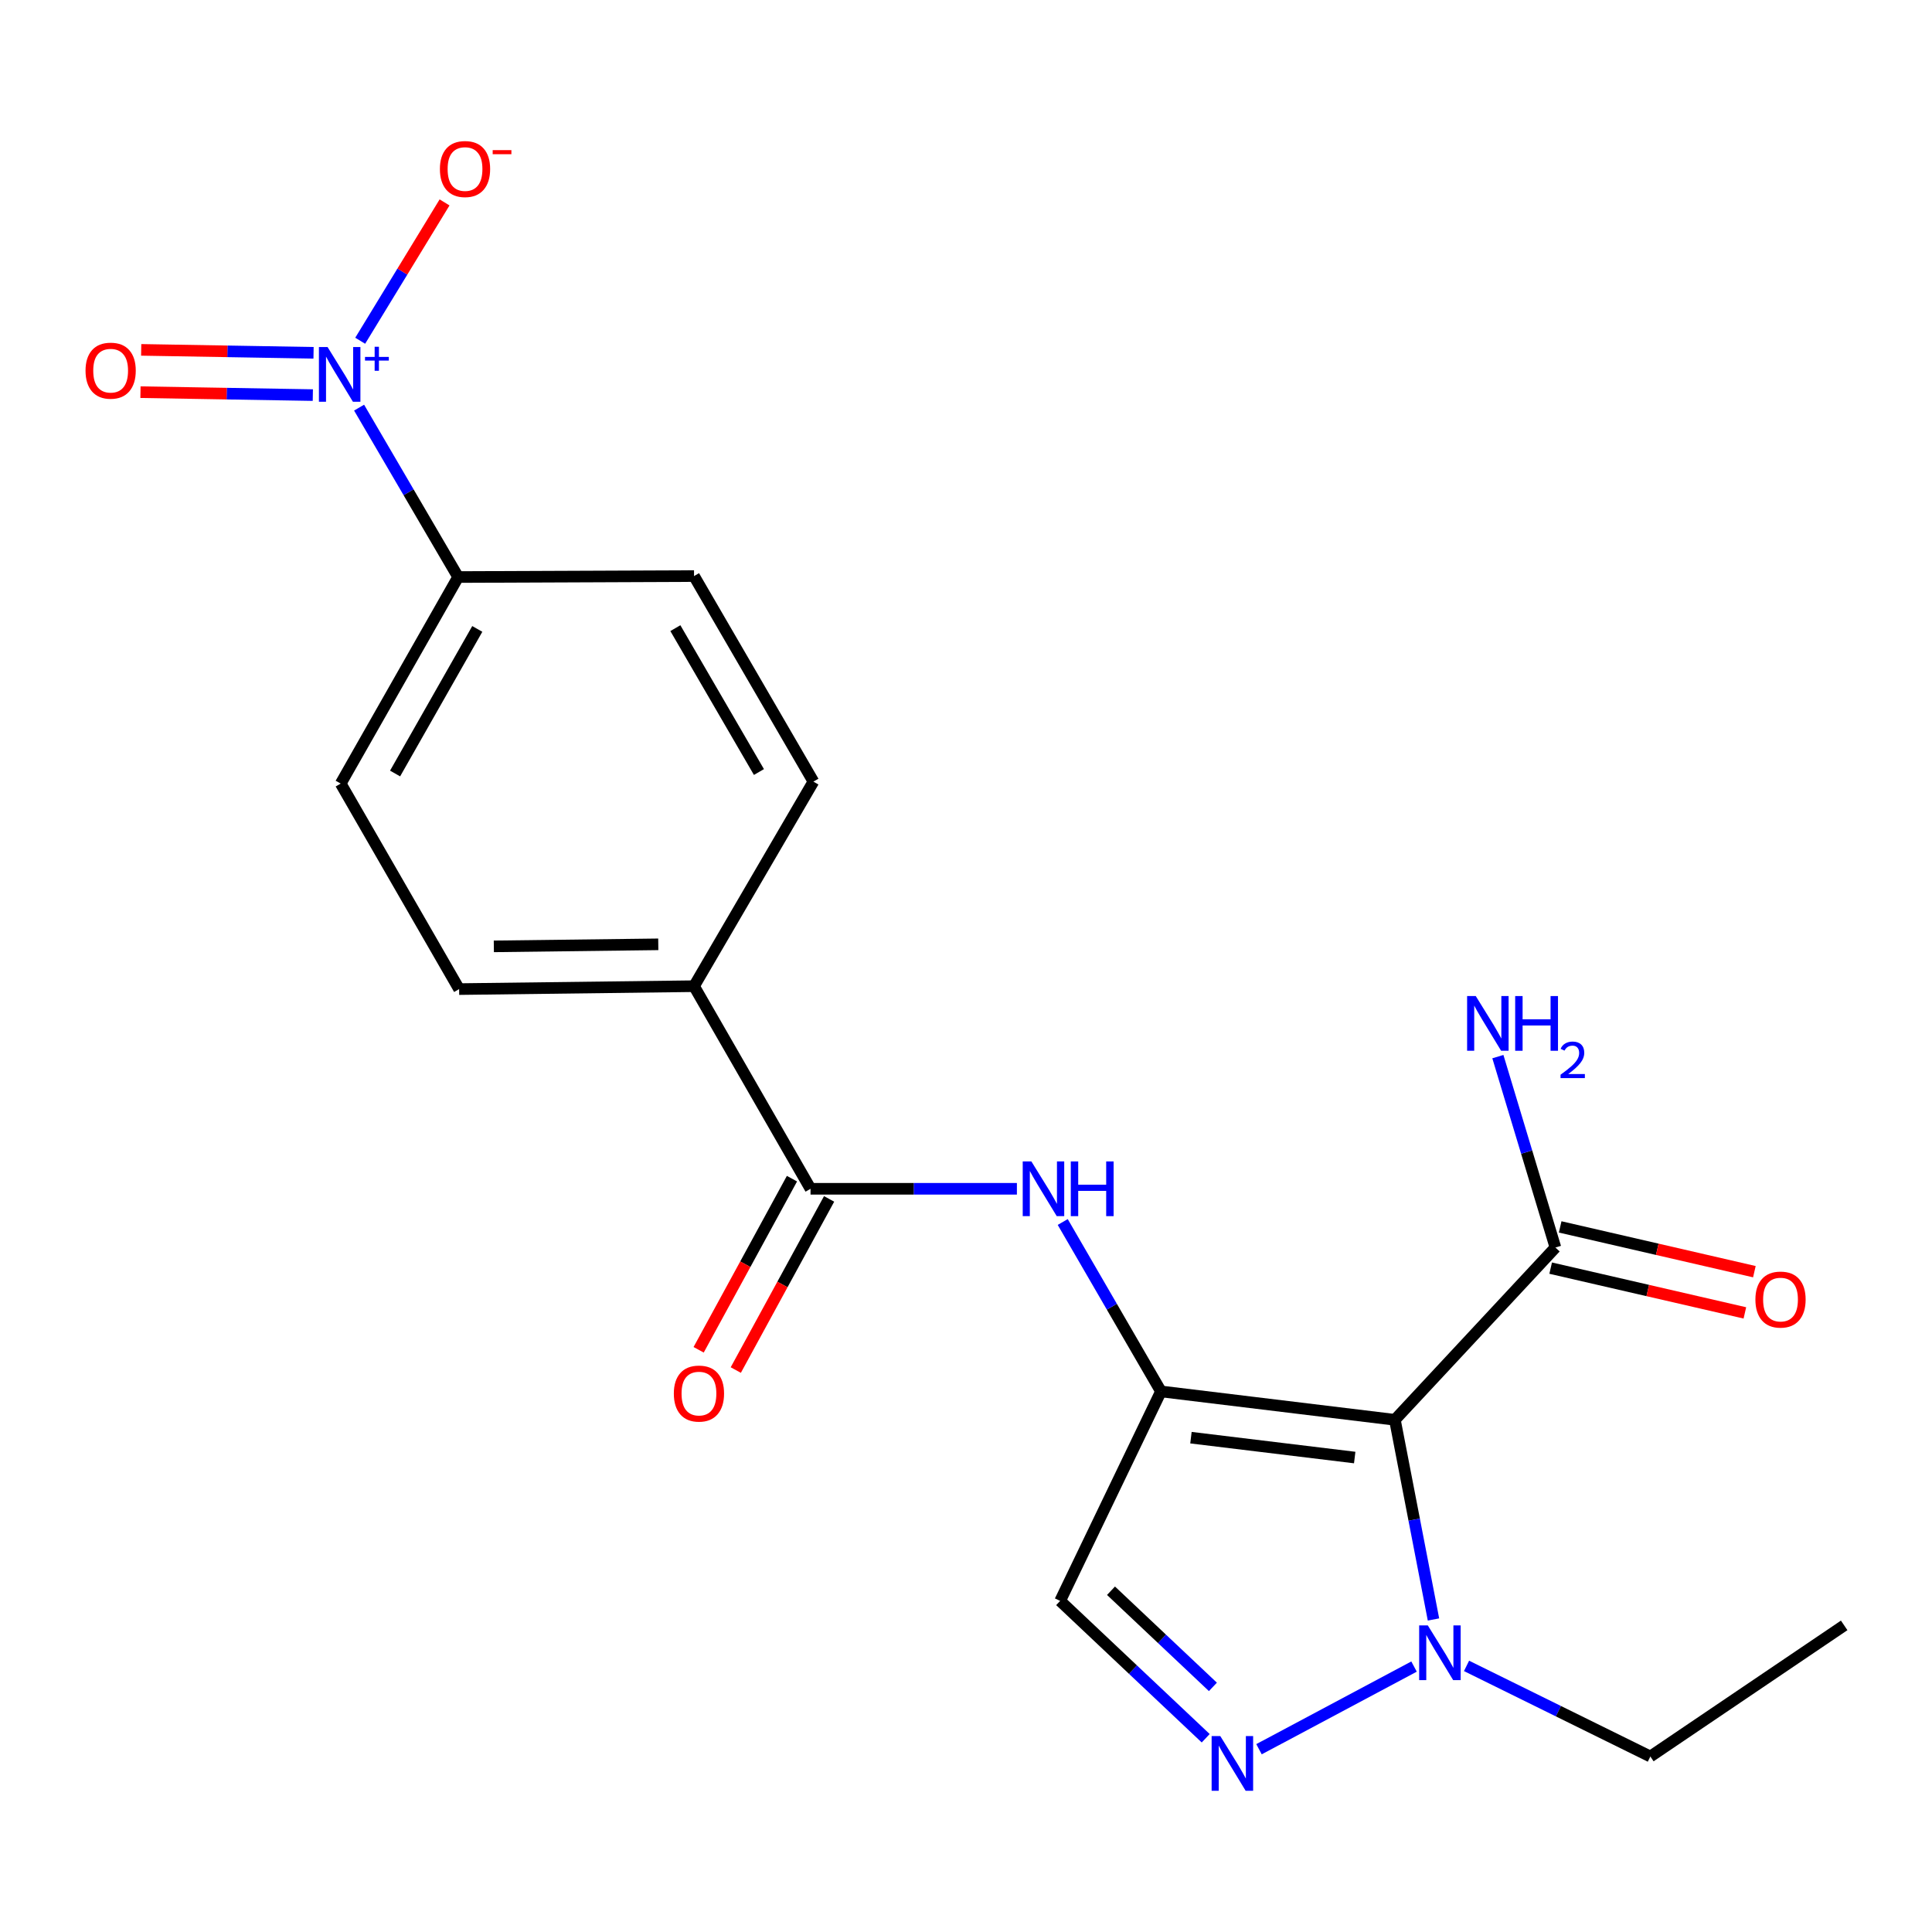 <?xml version='1.0' encoding='iso-8859-1'?>
<svg version='1.1' baseProfile='full'
              xmlns='http://www.w3.org/2000/svg'
                      xmlns:rdkit='http://www.rdkit.org/xml'
                      xmlns:xlink='http://www.w3.org/1999/xlink'
                  xml:space='preserve'
width='1000px' height='1000px' viewBox='0 0 1000 1000'>
<!-- END OF HEADER -->
<rect style='opacity:1.0;fill:#FFFFFF;stroke:none' width='1000' height='1000' x='0' y='0'> </rect>
<path class='bond-0' d='M 600.91,720.195 L 721.992,734.889' style='fill:none;fill-rule:evenodd;stroke:#000000;stroke-width:6px;stroke-linecap:butt;stroke-linejoin:miter;stroke-opacity:1' />
<path class='bond-0' d='M 616.434,744.135 L 701.192,754.421' style='fill:none;fill-rule:evenodd;stroke:#000000;stroke-width:6px;stroke-linecap:butt;stroke-linejoin:miter;stroke-opacity:1' />
<path class='bond-4' d='M 600.91,720.195 L 575.489,676.351' style='fill:none;fill-rule:evenodd;stroke:#000000;stroke-width:6px;stroke-linecap:butt;stroke-linejoin:miter;stroke-opacity:1' />
<path class='bond-4' d='M 575.489,676.351 L 550.069,632.506' style='fill:none;fill-rule:evenodd;stroke:#0000FF;stroke-width:6px;stroke-linecap:butt;stroke-linejoin:miter;stroke-opacity:1' />
<path class='bond-5' d='M 600.91,720.195 L 548.726,828.626' style='fill:none;fill-rule:evenodd;stroke:#000000;stroke-width:6px;stroke-linecap:butt;stroke-linejoin:miter;stroke-opacity:1' />
<path class='bond-3' d='M 721.992,734.889 L 731.98,786.565' style='fill:none;fill-rule:evenodd;stroke:#000000;stroke-width:6px;stroke-linecap:butt;stroke-linejoin:miter;stroke-opacity:1' />
<path class='bond-3' d='M 731.98,786.565 L 741.968,838.242' style='fill:none;fill-rule:evenodd;stroke:#0000FF;stroke-width:6px;stroke-linecap:butt;stroke-linejoin:miter;stroke-opacity:1' />
<path class='bond-7' d='M 721.992,734.889 L 805.085,645.714' style='fill:none;fill-rule:evenodd;stroke:#000000;stroke-width:6px;stroke-linecap:butt;stroke-linejoin:miter;stroke-opacity:1' />
<path class='bond-1' d='M 185.865,210.989 L 211.497,254.83' style='fill:none;fill-rule:evenodd;stroke:#0000FF;stroke-width:6px;stroke-linecap:butt;stroke-linejoin:miter;stroke-opacity:1' />
<path class='bond-1' d='M 211.497,254.83 L 237.13,298.671' style='fill:none;fill-rule:evenodd;stroke:#000000;stroke-width:6px;stroke-linecap:butt;stroke-linejoin:miter;stroke-opacity:1' />
<path class='bond-9' d='M 186.437,176.368 L 208.27,140.569' style='fill:none;fill-rule:evenodd;stroke:#0000FF;stroke-width:6px;stroke-linecap:butt;stroke-linejoin:miter;stroke-opacity:1' />
<path class='bond-9' d='M 208.27,140.569 L 230.103,104.77' style='fill:none;fill-rule:evenodd;stroke:#FF0000;stroke-width:6px;stroke-linecap:butt;stroke-linejoin:miter;stroke-opacity:1' />
<path class='bond-11' d='M 162.293,182.613 L 117.686,181.853' style='fill:none;fill-rule:evenodd;stroke:#0000FF;stroke-width:6px;stroke-linecap:butt;stroke-linejoin:miter;stroke-opacity:1' />
<path class='bond-11' d='M 117.686,181.853 L 73.079,181.093' style='fill:none;fill-rule:evenodd;stroke:#FF0000;stroke-width:6px;stroke-linecap:butt;stroke-linejoin:miter;stroke-opacity:1' />
<path class='bond-11' d='M 161.92,204.505 L 117.313,203.745' style='fill:none;fill-rule:evenodd;stroke:#0000FF;stroke-width:6px;stroke-linecap:butt;stroke-linejoin:miter;stroke-opacity:1' />
<path class='bond-11' d='M 117.313,203.745 L 72.706,202.985' style='fill:none;fill-rule:evenodd;stroke:#FF0000;stroke-width:6px;stroke-linecap:butt;stroke-linejoin:miter;stroke-opacity:1' />
<path class='bond-2' d='M 624.072,899.716 L 586.399,864.171' style='fill:none;fill-rule:evenodd;stroke:#0000FF;stroke-width:6px;stroke-linecap:butt;stroke-linejoin:miter;stroke-opacity:1' />
<path class='bond-2' d='M 586.399,864.171 L 548.726,828.626' style='fill:none;fill-rule:evenodd;stroke:#000000;stroke-width:6px;stroke-linecap:butt;stroke-linejoin:miter;stroke-opacity:1' />
<path class='bond-2' d='M 627.797,873.127 L 601.425,848.245' style='fill:none;fill-rule:evenodd;stroke:#0000FF;stroke-width:6px;stroke-linecap:butt;stroke-linejoin:miter;stroke-opacity:1' />
<path class='bond-2' d='M 601.425,848.245 L 575.054,823.364' style='fill:none;fill-rule:evenodd;stroke:#000000;stroke-width:6px;stroke-linecap:butt;stroke-linejoin:miter;stroke-opacity:1' />
<path class='bond-21' d='M 651.66,905.393 L 731.905,862.612' style='fill:none;fill-rule:evenodd;stroke:#0000FF;stroke-width:6px;stroke-linecap:butt;stroke-linejoin:miter;stroke-opacity:1' />
<path class='bond-19' d='M 759.074,862.263 L 806.645,885.714' style='fill:none;fill-rule:evenodd;stroke:#0000FF;stroke-width:6px;stroke-linecap:butt;stroke-linejoin:miter;stroke-opacity:1' />
<path class='bond-19' d='M 806.645,885.714 L 854.216,909.164' style='fill:none;fill-rule:evenodd;stroke:#000000;stroke-width:6px;stroke-linecap:butt;stroke-linejoin:miter;stroke-opacity:1' />
<path class='bond-6' d='M 526.347,615.316 L 472.939,615.316' style='fill:none;fill-rule:evenodd;stroke:#0000FF;stroke-width:6px;stroke-linecap:butt;stroke-linejoin:miter;stroke-opacity:1' />
<path class='bond-6' d='M 472.939,615.316 L 419.531,615.316' style='fill:none;fill-rule:evenodd;stroke:#000000;stroke-width:6px;stroke-linecap:butt;stroke-linejoin:miter;stroke-opacity:1' />
<path class='bond-10' d='M 419.531,615.316 L 359.233,510.449' style='fill:none;fill-rule:evenodd;stroke:#000000;stroke-width:6px;stroke-linecap:butt;stroke-linejoin:miter;stroke-opacity:1' />
<path class='bond-12' d='M 409.919,610.074 L 385.768,654.363' style='fill:none;fill-rule:evenodd;stroke:#000000;stroke-width:6px;stroke-linecap:butt;stroke-linejoin:miter;stroke-opacity:1' />
<path class='bond-12' d='M 385.768,654.363 L 361.617,698.652' style='fill:none;fill-rule:evenodd;stroke:#FF0000;stroke-width:6px;stroke-linecap:butt;stroke-linejoin:miter;stroke-opacity:1' />
<path class='bond-12' d='M 429.142,620.557 L 404.991,664.845' style='fill:none;fill-rule:evenodd;stroke:#000000;stroke-width:6px;stroke-linecap:butt;stroke-linejoin:miter;stroke-opacity:1' />
<path class='bond-12' d='M 404.991,664.845 L 380.84,709.134' style='fill:none;fill-rule:evenodd;stroke:#FF0000;stroke-width:6px;stroke-linecap:butt;stroke-linejoin:miter;stroke-opacity:1' />
<path class='bond-13' d='M 802.626,656.382 L 852.885,667.968' style='fill:none;fill-rule:evenodd;stroke:#000000;stroke-width:6px;stroke-linecap:butt;stroke-linejoin:miter;stroke-opacity:1' />
<path class='bond-13' d='M 852.885,667.968 L 903.144,679.554' style='fill:none;fill-rule:evenodd;stroke:#FF0000;stroke-width:6px;stroke-linecap:butt;stroke-linejoin:miter;stroke-opacity:1' />
<path class='bond-13' d='M 807.544,635.046 L 857.804,646.632' style='fill:none;fill-rule:evenodd;stroke:#000000;stroke-width:6px;stroke-linecap:butt;stroke-linejoin:miter;stroke-opacity:1' />
<path class='bond-13' d='M 857.804,646.632 L 908.063,658.218' style='fill:none;fill-rule:evenodd;stroke:#FF0000;stroke-width:6px;stroke-linecap:butt;stroke-linejoin:miter;stroke-opacity:1' />
<path class='bond-18' d='M 805.085,645.714 L 790.19,596.31' style='fill:none;fill-rule:evenodd;stroke:#000000;stroke-width:6px;stroke-linecap:butt;stroke-linejoin:miter;stroke-opacity:1' />
<path class='bond-18' d='M 790.19,596.31 L 775.295,546.906' style='fill:none;fill-rule:evenodd;stroke:#0000FF;stroke-width:6px;stroke-linecap:butt;stroke-linejoin:miter;stroke-opacity:1' />
<path class='bond-8' d='M 237.13,298.671 L 176.345,405.582' style='fill:none;fill-rule:evenodd;stroke:#000000;stroke-width:6px;stroke-linecap:butt;stroke-linejoin:miter;stroke-opacity:1' />
<path class='bond-8' d='M 247.046,325.53 L 204.497,400.367' style='fill:none;fill-rule:evenodd;stroke:#000000;stroke-width:6px;stroke-linecap:butt;stroke-linejoin:miter;stroke-opacity:1' />
<path class='bond-22' d='M 237.13,298.671 L 359.233,298.173' style='fill:none;fill-rule:evenodd;stroke:#000000;stroke-width:6px;stroke-linecap:butt;stroke-linejoin:miter;stroke-opacity:1' />
<path class='bond-16' d='M 359.233,510.449 L 237.64,511.957' style='fill:none;fill-rule:evenodd;stroke:#000000;stroke-width:6px;stroke-linecap:butt;stroke-linejoin:miter;stroke-opacity:1' />
<path class='bond-16' d='M 340.723,488.781 L 255.608,489.837' style='fill:none;fill-rule:evenodd;stroke:#000000;stroke-width:6px;stroke-linecap:butt;stroke-linejoin:miter;stroke-opacity:1' />
<path class='bond-17' d='M 359.233,510.449 L 421.027,404.56' style='fill:none;fill-rule:evenodd;stroke:#000000;stroke-width:6px;stroke-linecap:butt;stroke-linejoin:miter;stroke-opacity:1' />
<path class='bond-14' d='M 176.345,405.582 L 237.64,511.957' style='fill:none;fill-rule:evenodd;stroke:#000000;stroke-width:6px;stroke-linecap:butt;stroke-linejoin:miter;stroke-opacity:1' />
<path class='bond-15' d='M 359.233,298.173 L 421.027,404.56' style='fill:none;fill-rule:evenodd;stroke:#000000;stroke-width:6px;stroke-linecap:butt;stroke-linejoin:miter;stroke-opacity:1' />
<path class='bond-15' d='M 349.569,325.128 L 392.824,399.599' style='fill:none;fill-rule:evenodd;stroke:#000000;stroke-width:6px;stroke-linecap:butt;stroke-linejoin:miter;stroke-opacity:1' />
<path class='bond-20' d='M 854.216,909.164 L 954.545,841.301' style='fill:none;fill-rule:evenodd;stroke:#000000;stroke-width:6px;stroke-linecap:butt;stroke-linejoin:miter;stroke-opacity:1' />
<path  class='atom-2' d='M 169.55 179.632
L 178.83 194.632
Q 179.75 196.112, 181.23 198.792
Q 182.71 201.472, 182.79 201.632
L 182.79 179.632
L 186.55 179.632
L 186.55 207.952
L 182.67 207.952
L 172.71 191.552
Q 171.55 189.632, 170.31 187.432
Q 169.11 185.232, 168.75 184.552
L 168.75 207.952
L 165.07 207.952
L 165.07 179.632
L 169.55 179.632
' fill='#0000FF'/>
<path  class='atom-2' d='M 188.926 184.737
L 193.916 184.737
L 193.916 179.483
L 196.133 179.483
L 196.133 184.737
L 201.255 184.737
L 201.255 186.638
L 196.133 186.638
L 196.133 191.918
L 193.916 191.918
L 193.916 186.638
L 188.926 186.638
L 188.926 184.737
' fill='#0000FF'/>
<path  class='atom-3' d='M 631.617 898.581
L 640.897 913.581
Q 641.817 915.061, 643.297 917.741
Q 644.777 920.421, 644.857 920.581
L 644.857 898.581
L 648.617 898.581
L 648.617 926.901
L 644.737 926.901
L 634.777 910.501
Q 633.617 908.581, 632.377 906.381
Q 631.177 904.181, 630.817 903.501
L 630.817 926.901
L 627.137 926.901
L 627.137 898.581
L 631.617 898.581
' fill='#0000FF'/>
<path  class='atom-4' d='M 739.038 841.312
L 748.318 856.312
Q 749.238 857.792, 750.718 860.472
Q 752.198 863.152, 752.278 863.312
L 752.278 841.312
L 756.038 841.312
L 756.038 869.632
L 752.158 869.632
L 742.198 853.232
Q 741.038 851.312, 739.798 849.112
Q 738.598 846.912, 738.238 846.232
L 738.238 869.632
L 734.558 869.632
L 734.558 841.312
L 739.038 841.312
' fill='#0000FF'/>
<path  class='atom-5' d='M 533.841 601.156
L 543.121 616.156
Q 544.041 617.636, 545.521 620.316
Q 547.001 622.996, 547.081 623.156
L 547.081 601.156
L 550.841 601.156
L 550.841 629.476
L 546.961 629.476
L 537.001 613.076
Q 535.841 611.156, 534.601 608.956
Q 533.401 606.756, 533.041 606.076
L 533.041 629.476
L 529.361 629.476
L 529.361 601.156
L 533.841 601.156
' fill='#0000FF'/>
<path  class='atom-5' d='M 554.241 601.156
L 558.081 601.156
L 558.081 613.196
L 572.561 613.196
L 572.561 601.156
L 576.401 601.156
L 576.401 629.476
L 572.561 629.476
L 572.561 616.396
L 558.081 616.396
L 558.081 629.476
L 554.241 629.476
L 554.241 601.156
' fill='#0000FF'/>
<path  class='atom-10' d='M 227.694 87.485
Q 227.694 80.685, 231.054 76.885
Q 234.414 73.085, 240.694 73.085
Q 246.974 73.085, 250.334 76.885
Q 253.694 80.685, 253.694 87.485
Q 253.694 94.365, 250.294 98.285
Q 246.894 102.165, 240.694 102.165
Q 234.454 102.165, 231.054 98.285
Q 227.694 94.405, 227.694 87.485
M 240.694 98.965
Q 245.014 98.965, 247.334 96.085
Q 249.694 93.165, 249.694 87.485
Q 249.694 81.925, 247.334 79.125
Q 245.014 76.285, 240.694 76.285
Q 236.374 76.285, 234.014 79.085
Q 231.694 81.885, 231.694 87.485
Q 231.694 93.205, 234.014 96.085
Q 236.374 98.965, 240.694 98.965
' fill='#FF0000'/>
<path  class='atom-10' d='M 255.014 77.707
L 264.702 77.707
L 264.702 79.819
L 255.014 79.819
L 255.014 77.707
' fill='#FF0000'/>
<path  class='atom-12' d='M 44.271 191.853
Q 44.271 185.053, 47.631 181.253
Q 50.991 177.453, 57.271 177.453
Q 63.551 177.453, 66.911 181.253
Q 70.271 185.053, 70.271 191.853
Q 70.271 198.733, 66.871 202.653
Q 63.471 206.533, 57.271 206.533
Q 51.031 206.533, 47.631 202.653
Q 44.271 198.773, 44.271 191.853
M 57.271 203.333
Q 61.591 203.333, 63.911 200.453
Q 66.271 197.533, 66.271 191.853
Q 66.271 186.293, 63.911 183.493
Q 61.591 180.653, 57.271 180.653
Q 52.951 180.653, 50.591 183.453
Q 48.271 186.253, 48.271 191.853
Q 48.271 197.573, 50.591 200.453
Q 52.951 203.333, 57.271 203.333
' fill='#FF0000'/>
<path  class='atom-13' d='M 348.775 721.309
Q 348.775 714.509, 352.135 710.709
Q 355.495 706.909, 361.775 706.909
Q 368.055 706.909, 371.415 710.709
Q 374.775 714.509, 374.775 721.309
Q 374.775 728.189, 371.375 732.109
Q 367.975 735.989, 361.775 735.989
Q 355.535 735.989, 352.135 732.109
Q 348.775 728.229, 348.775 721.309
M 361.775 732.789
Q 366.095 732.789, 368.415 729.909
Q 370.775 726.989, 370.775 721.309
Q 370.775 715.749, 368.415 712.949
Q 366.095 710.109, 361.775 710.109
Q 357.455 710.109, 355.095 712.909
Q 352.775 715.709, 352.775 721.309
Q 352.775 727.029, 355.095 729.909
Q 357.455 732.789, 361.775 732.789
' fill='#FF0000'/>
<path  class='atom-14' d='M 908.593 672.652
Q 908.593 665.852, 911.953 662.052
Q 915.313 658.252, 921.593 658.252
Q 927.873 658.252, 931.233 662.052
Q 934.593 665.852, 934.593 672.652
Q 934.593 679.532, 931.193 683.452
Q 927.793 687.332, 921.593 687.332
Q 915.353 687.332, 911.953 683.452
Q 908.593 679.572, 908.593 672.652
M 921.593 684.132
Q 925.913 684.132, 928.233 681.252
Q 930.593 678.332, 930.593 672.652
Q 930.593 667.092, 928.233 664.292
Q 925.913 661.452, 921.593 661.452
Q 917.273 661.452, 914.913 664.252
Q 912.593 667.052, 912.593 672.652
Q 912.593 678.372, 914.913 681.252
Q 917.273 684.132, 921.593 684.132
' fill='#FF0000'/>
<path  class='atom-19' d='M 763.853 515.557
L 773.133 530.557
Q 774.053 532.037, 775.533 534.717
Q 777.013 537.397, 777.093 537.557
L 777.093 515.557
L 780.853 515.557
L 780.853 543.877
L 776.973 543.877
L 767.013 527.477
Q 765.853 525.557, 764.613 523.357
Q 763.413 521.157, 763.053 520.477
L 763.053 543.877
L 759.373 543.877
L 759.373 515.557
L 763.853 515.557
' fill='#0000FF'/>
<path  class='atom-19' d='M 784.253 515.557
L 788.093 515.557
L 788.093 527.597
L 802.573 527.597
L 802.573 515.557
L 806.413 515.557
L 806.413 543.877
L 802.573 543.877
L 802.573 530.797
L 788.093 530.797
L 788.093 543.877
L 784.253 543.877
L 784.253 515.557
' fill='#0000FF'/>
<path  class='atom-19' d='M 807.786 542.883
Q 808.472 541.114, 810.109 540.137
Q 811.746 539.134, 814.016 539.134
Q 816.841 539.134, 818.425 540.665
Q 820.009 542.197, 820.009 544.916
Q 820.009 547.688, 817.95 550.275
Q 815.917 552.862, 811.693 555.925
L 820.326 555.925
L 820.326 558.037
L 807.733 558.037
L 807.733 556.268
Q 811.218 553.786, 813.277 551.938
Q 815.363 550.09, 816.366 548.427
Q 817.369 546.764, 817.369 545.048
Q 817.369 543.253, 816.471 542.249
Q 815.574 541.246, 814.016 541.246
Q 812.511 541.246, 811.508 541.853
Q 810.505 542.461, 809.792 543.807
L 807.786 542.883
' fill='#0000FF'/>
</svg>
